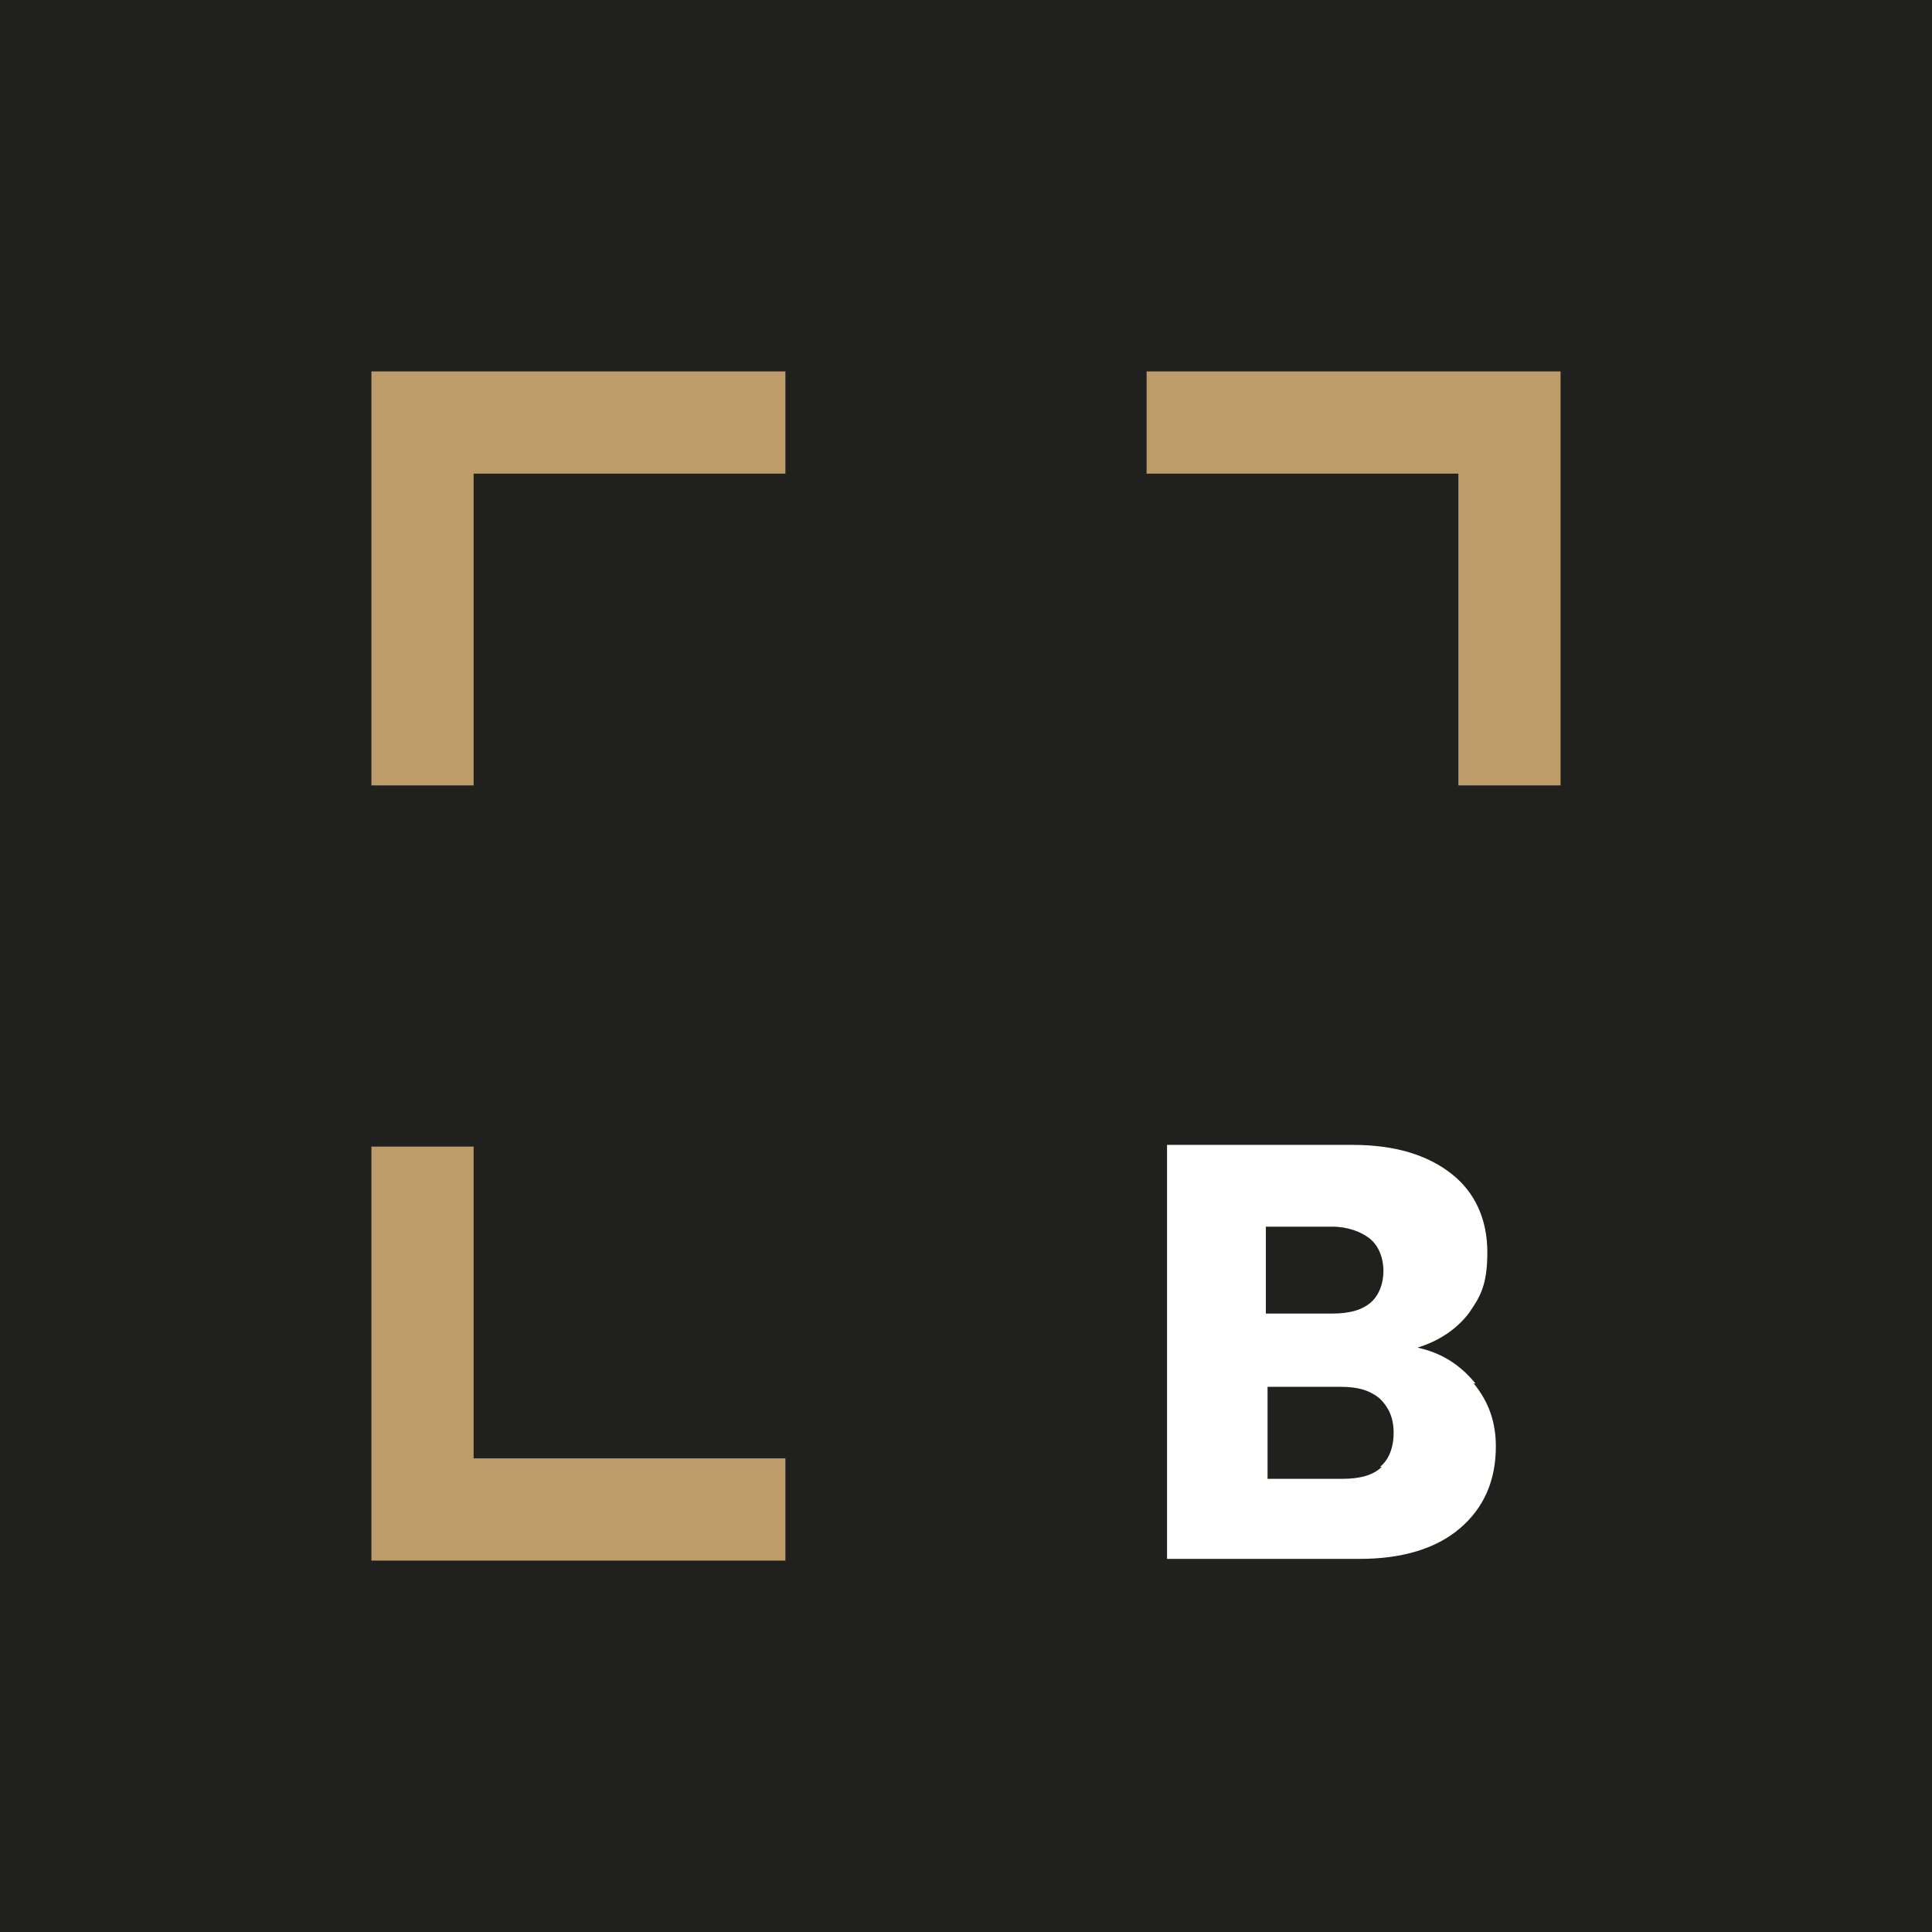 <svg xmlns="http://www.w3.org/2000/svg" version="1.1" xmlns:xlink="http://www.w3.org/1999/xlink" width="113.4" height="113.4"><rect width="100%" height="100%" fill="#808080" stroke="none"/><svg id="SvgjsSvg1005" xmlns="http://www.w3.org/2000/svg" version="1.1" viewBox="0 0 113.4 113.4">
  <!-- Generator: Adobe Illustrator 29.7.1, SVG Export Plug-In . SVG Version: 2.1.1 Build 8)  -->
  <defs>
    <style>
      .st0 {
        fill: #20201e;
      }

      .st1 {
        fill: #fff;
      }

      .st2 {
        fill: #bd9c69;
      }
    </style>
  </defs>
  <rect class="st0" width="113.4" height="113.4"></rect>
  <g>
    <g>
      <polygon class="st2" points="67.3 27.8 85.6 27.8 85.6 46.1 91.6 46.1 91.6 21.8 67.3 21.8 67.3 27.8"></polygon>
      <polygon class="st2" points="27.8 46.1 27.8 27.8 46.1 27.8 46.1 21.8 21.8 21.8 21.8 46.1 27.8 46.1"></polygon>
      <polygon class="st2" points="46.1 85.6 27.8 85.6 27.8 67.3 21.8 67.3 21.8 91.6 46.1 91.6 46.1 85.6"></polygon>
    </g>
    <path class="st1" d="M86.5,81.2c.9,1.1,1.3,2.3,1.3,3.7,0,2-.7,3.6-2.1,4.8-1.4,1.2-3.4,1.8-5.9,1.8h-11.3v-24.3h10.9c2.5,0,4.4.6,5.8,1.7,1.4,1.1,2.1,2.7,2.1,4.6s-.4,2.6-1.1,3.6c-.7.9-1.7,1.6-3,2,1.4.3,2.5,1,3.4,2.1ZM74.3,77.1h3.9c1,0,1.7-.2,2.2-.6.5-.4.8-1.1.8-1.9s-.3-1.5-.8-1.9c-.5-.4-1.3-.7-2.2-.7h-3.9v5.1ZM81,86.1c.5-.4.8-1.1.8-2s-.3-1.5-.8-2c-.6-.5-1.3-.7-2.3-.7h-4.3v5.4h4.4c1,0,1.8-.2,2.3-.7Z"></path>
  </g>
</svg><style>@media (prefers-color-scheme: light) { :root { filter: none; } }
@media (prefers-color-scheme: dark) { :root { filter: none; } }
</style></svg>